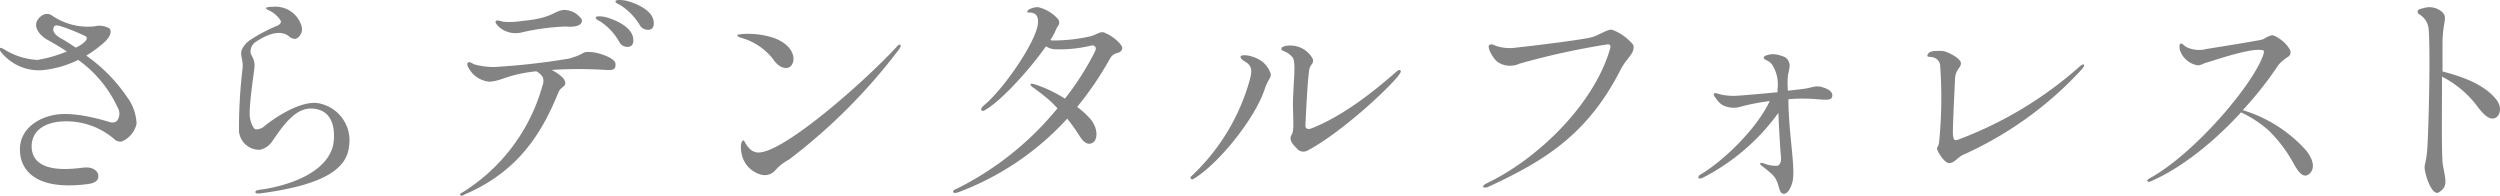 <svg xmlns="http://www.w3.org/2000/svg" viewBox="0 0 297.08 23.25"><defs><style>.cls-1{fill:#838383;}</style></defs><title>h_clinic</title><g id="レイヤー_2" data-name="レイヤー 2"><g id="contents"><path class="cls-1" d="M16.23,14.71a3,3,0,0,1-1.78,2.11,1.07,1.07,0,0,1-.94-.35,8.75,8.75,0,0,0-6.59-2c-2.89.4-3.29,2.21-3.13,3.35C4.24,20.83,9,20,10,19.91s1.51.35,1.65.76c.16.65-.19,1.08-1.27,1.21-7,.89-7.94-2.43-8-3.83-.19-2.56,2-4.08,4.29-4.43s5.64.67,6.1.81.76.22,1.11-.05A1.38,1.38,0,0,0,14,12.82a14.34,14.34,0,0,0-4.7-5.7,12.66,12.66,0,0,1-4,1.19,5.72,5.72,0,0,1-5.07-2c-.16-.19-.35-.4-.24-.57s.43.11.7.24A8.21,8.21,0,0,0,4.46,7.12a16.07,16.07,0,0,0,3.48-1C6.67,5.28,5.7,4.77,5.56,4.69c-.94-.57-1.46-1.43-1.21-2.08s1.08-1.27,1.81-.78a7.51,7.51,0,0,0,5.07,1.3A2.4,2.4,0,0,1,13,3.37c.32.32.13,1-.62,1.67a14,14,0,0,1-2.13,1.57,19.21,19.21,0,0,1,4.83,4.89A5.69,5.69,0,0,1,16.23,14.71ZM9,5.66a3.68,3.68,0,0,0,1.16-.78c.16-.22.27-.46-.08-.62A26.29,26.29,0,0,0,7.51,3.21c-.24-.05-.95-.4-1.11,0-.3.65.46,1.13.84,1.35C7.83,4.88,8.4,5.26,9,5.66Z"/><path class="cls-1" d="M41.47,17.43C41.2,20,38.58,22,30.78,23c-.24,0-.43,0-.43-.19s.32-.24.59-.27,7.58-.92,8.64-5.26c.16-.76.46-3.64-1.75-4.26s-3.7,1.13-5.48,3.78a2.38,2.38,0,0,1-1.49,1,2.43,2.43,0,0,1-2.46-2.16,60.29,60.29,0,0,1,.43-7.56c.08-1-.32-1.46-.11-2.13a2.75,2.75,0,0,1,1-1.19A19.55,19.55,0,0,1,33.08,3c.24-.19.46-.38.13-.76a3.32,3.32,0,0,0-1.24-1c-.19-.11-.41-.22-.38-.3s.67-.16.84-.13A3.21,3.21,0,0,1,35.8,3a1.27,1.27,0,0,1-.65,1.62,1.07,1.07,0,0,1-.67-.19c-.24-.19-1.27-1.3-4,.49A1.39,1.39,0,0,0,29.78,6c-.11.59.54.81.46,2-.05.51-.57,3.94-.57,5.4a3.3,3.3,0,0,0,.3,1.48c.19.38.3.49.51.49a1.48,1.48,0,0,0,1-.43c.43-.35,4.29-3.35,6.72-2.59A4.48,4.48,0,0,1,41.47,17.43Z"/><path class="cls-1" d="M54.68,23.15c-.05-.16.19-.24.38-.35a21.79,21.79,0,0,0,9.39-12.58,1.44,1.44,0,0,0,.05-1.05,2,2,0,0,0-.78-.7c-3.46.38-4,1.13-5.53,1.24a3.13,3.13,0,0,1-2.48-1.59c-.13-.22-.3-.57-.08-.7s.51.16.78.24a8.43,8.43,0,0,0,2.4.3,83,83,0,0,0,8.83-1c2.24-.65,1.27-.86,2.75-.76.7.05,2.7.67,2.75,1.38s-.32.78-1.19.73a50.19,50.19,0,0,0-6.4,0,5.09,5.09,0,0,1,1.4,1c.65,1-.27.89-.57,1.62-1.83,4.48-4.51,9.34-11.15,12.17C55,23.26,54.76,23.32,54.68,23.15ZM69.12,2.29c.19.57-.46,1-1.86.86a27.22,27.22,0,0,0-5.26.7,3,3,0,0,1-2.73-.67c-.38-.4-.46-.57-.32-.7s.59.05.89.11a9.93,9.93,0,0,0,2.27-.11c3.56-.32,3.64-1.16,4.89-1.3A2.59,2.59,0,0,1,69.12,2.29Zm6.13,2.32c.05.51-.08.78-.4.92a1.09,1.09,0,0,1-1.3-.62,7,7,0,0,0-2.16-2.32c-.27-.16-.65-.32-.59-.51s.51-.16,1-.08S75.11,2.94,75.25,4.61Zm2.43-2.05c.05.51-.05.78-.38.94A1.12,1.12,0,0,1,76,2.94,7.11,7.11,0,0,0,73.76.64c-.27-.16-.67-.3-.62-.49s.51-.16,1-.11S77.49.89,77.68,2.56Z"/><path class="cls-1" d="M88,4.07c1-.14,3.75-.05,5.26,1.13,1.08.84,1.24,1.92.81,2.54s-1.51.4-2.21-.73A7.41,7.41,0,0,0,88.11,4.5c-.3-.08-.49-.19-.49-.3S87.81,4.1,88,4.07Zm19,1.27c.11.13-.11.46-.24.62a67.45,67.45,0,0,1-13,13,5.91,5.91,0,0,0-1.57,1.21,1.67,1.67,0,0,1-1.73.59,3.2,3.2,0,0,1-2.32-2.43c-.24-1.11,0-1.57.16-1.65s.3.54.67.86a1.49,1.49,0,0,0,1.54.54c3.1-.49,11.71-7.88,16-12.47C106.7,5.37,106.89,5.23,107,5.34Z"/><path class="cls-1" d="M114,22.8c-.27.11-.7.22-.73,0s.16-.24.54-.43a36.31,36.31,0,0,0,11.85-9.5c-.4-.43-.73-.76-.94-.94a24.42,24.42,0,0,0-2.08-1.62c-.13-.11-.22-.22-.16-.32s.24,0,.4,0a16.24,16.24,0,0,1,3.67,1.73A33.6,33.6,0,0,0,130,6.36c.16-.32.3-.62.16-.78s-.24-.22-.51-.16a15.71,15.71,0,0,1-4.35.43,2,2,0,0,1-1-.35C122.42,8.17,119,12,117,13.11a.27.27,0,0,1-.4-.05c-.08-.16.19-.4.32-.54,2.29-1.86,6.07-7.37,6.4-9.58.11-.78-.08-1.24-.54-1.38s-.67,0-.7-.14c-.08-.32.86-.59,1.27-.57a4.54,4.54,0,0,1,2.29,1.32c.54.57,0,.94-.16,1.35a6.46,6.46,0,0,1-.67,1.24,1.71,1.71,0,0,1,.19.05,20,20,0,0,0,4.64-.51c.95-.32.95-.51,1.51-.46a5.12,5.12,0,0,1,1.94,1.35c.24.32.41.49.13.86s-.86.11-1.32.92A39.29,39.29,0,0,1,128,12.71a10.12,10.12,0,0,1,1.62,1.48c.92,1.16.84,2.54.11,2.83-.57.24-1.08-.27-1.43-.84-.51-.81-1-1.48-1.48-2.08A33.29,33.29,0,0,1,114,22.8Z"/><path class="cls-1" d="M150.29,10.58c-1.11,3.4-5.32,8.72-8.34,10.61-.3.19-.38.14-.46,0s.08-.24.27-.43a24.69,24.69,0,0,0,6.8-11.44c.19-.81.3-1.48-.62-2-.35-.22-.62-.46-.49-.65s1.13-.16,2.13.38A3,3,0,0,1,151,8.77C151.1,9.2,150.64,9.5,150.29,10.58Zm15.79-1.46c-2.08,2.43-7.48,7.13-10.77,8.8a1,1,0,0,1-1.24-.32c-.27-.27-1-.94-.59-1.57s.08-2.54.19-4.64c.11-2.59.32-4.13-.11-4.62-.76-.84-1.43-.65-1.27-1.05.08-.22.67-.35,1.27-.3A3,3,0,0,1,156,7c.16.59-.27.59-.41,1.24-.22,1.21-.46,6.4-.46,6.72s.27.46.7.3c3.75-1.46,7.42-4.4,9.93-6.59.43-.38.51-.4.65-.3S166.4,8.71,166.08,9.12Z"/><path class="cls-1" d="M191.32,5.82c.19-.62-.22-.54-.35-.54a88.77,88.77,0,0,0-10.42,2.29A2.65,2.65,0,0,1,178,7.39c-.65-.49-1.27-1.75-1.05-2s.49-.05.89.08a5.09,5.09,0,0,0,2.29.19c1.11-.11,8-.92,9.15-1.27.76-.24,1.78-.94,2.27-.86a5.93,5.93,0,0,1,2.54,1.81c.24,1-.78,1.51-1.51,2.94-3.91,7.67-9,10.82-15.68,13.9-.35.16-.62.14-.65,0s.16-.27.54-.46C182.6,18.94,189.38,12.52,191.32,5.82Z"/><path class="cls-1" d="M217.7,11.55c-.16.38-.73.32-1.78.24a20.26,20.26,0,0,0-3.4,0v.38c.08,3.81.7,7,.57,8.85a3.33,3.33,0,0,1-.49,1.57c-.35.49-.73.59-1,.22s-.22-1.3-1-2.08a15,15,0,0,0-1.21-1c-.41-.27-.24-.49.24-.3a3.84,3.84,0,0,0,1.59.27c.3-.11.49-.51.41-1.13-.05-.43-.22-3-.3-5.16a25.29,25.29,0,0,1-9,7.72c-.22.11-.49.11-.51,0s.08-.3.27-.4c2.73-1.62,6.67-5.43,8.21-8.72a25.35,25.35,0,0,0-3.46.67,2.82,2.82,0,0,1-2.27-.27,3,3,0,0,1-.7-.78c-.19-.24-.27-.4-.19-.51s.46,0,.67.08a7.21,7.21,0,0,0,1.7.19c.51,0,3-.22,5.18-.43v-.38a4.36,4.36,0,0,0-.59-2.81A1.51,1.51,0,0,0,210,7.2c-.3-.13-.43-.24-.41-.4s.65-.4,1.32-.35a4.24,4.24,0,0,1,1.21.35A1.19,1.19,0,0,1,212.65,8c-.05.43-.11.54-.19,1a10,10,0,0,0,0,1.78c.92-.11,1.67-.19,2-.24,1-.16,1.24-.38,1.94-.22C217.4,10.58,217.89,11,217.7,11.55Z"/><path class="cls-1" d="M230.21,17.81c-.13-.3.16-.35.22-.94a53.42,53.42,0,0,0,.11-9.23,1.13,1.13,0,0,0-1.08-.86c-.22-.05-.51,0-.41-.24.16-.54.92-.49,1.7-.49.54,0,2.27.86,2.27,1.46s-.65.7-.7,1.89-.32,6.34-.24,6.69.05.7.59.51A46,46,0,0,0,247.1,7.93c.05-.05.43-.38.54-.24s-.19.46-.32.62a43.09,43.09,0,0,1-14,10.07c-.65.27-1,.92-1.62,1S230.34,18.13,230.21,17.81Z"/><path class="cls-1" d="M274.46,20.62c-.65.62-1.24,0-1.86-1.11a16.93,16.93,0,0,0-3-4,13.93,13.93,0,0,0-3.29-2.16c-3,3.27-6.91,6.56-10.77,8.21-.19.11-.35,0-.38-.08s.19-.24.3-.3C260.74,18.3,267.9,9.93,269,6.36c.13-.46-.16-.4-.43-.43-1.57-.13-6,1.43-6.37,1.51s-.73.4-1.16.3a2.68,2.68,0,0,1-2-1.81c-.08-.32-.05-.67.05-.73.27-.14.38.3,1,.51a3.46,3.46,0,0,0,2.11.11c.54-.08,5.72-.92,6.29-1.05a1.64,1.64,0,0,0,.73-.27,2.84,2.84,0,0,1,.78-.32,1.69,1.69,0,0,1,.7.32,3.73,3.73,0,0,1,1.4,1.38.64.64,0,0,1-.16.84,5,5,0,0,0-1.19,1,42.11,42.11,0,0,1-4.24,5.37,16.53,16.53,0,0,1,7.5,4.75C274.89,18.92,275.13,20,274.46,20.62Z"/><path class="cls-1" d="M296.65,11.84c.76,1,.41,2-.22,2.21s-1.38-.49-2.08-1.46a12.12,12.12,0,0,0-4.16-3.48c0,4-.08,9.61.11,10.55.35,1.84.57,2.48-.43,3.16-.73.54-1.46-1.35-1.67-2.35s.05-.67.22-2.56.43-12.36.16-14.63a2.26,2.26,0,0,0-1.11-1.59.39.39,0,0,1-.19-.35c.08-.22.24-.27.73-.38a2.28,2.28,0,0,1,2.24.51c.43.43.27.89.22,1.27a13.73,13.73,0,0,0-.22,2.13c0,.3,0,1.75,0,3.62C292.14,9,295.08,9.85,296.65,11.84Z"/></g></g></svg>